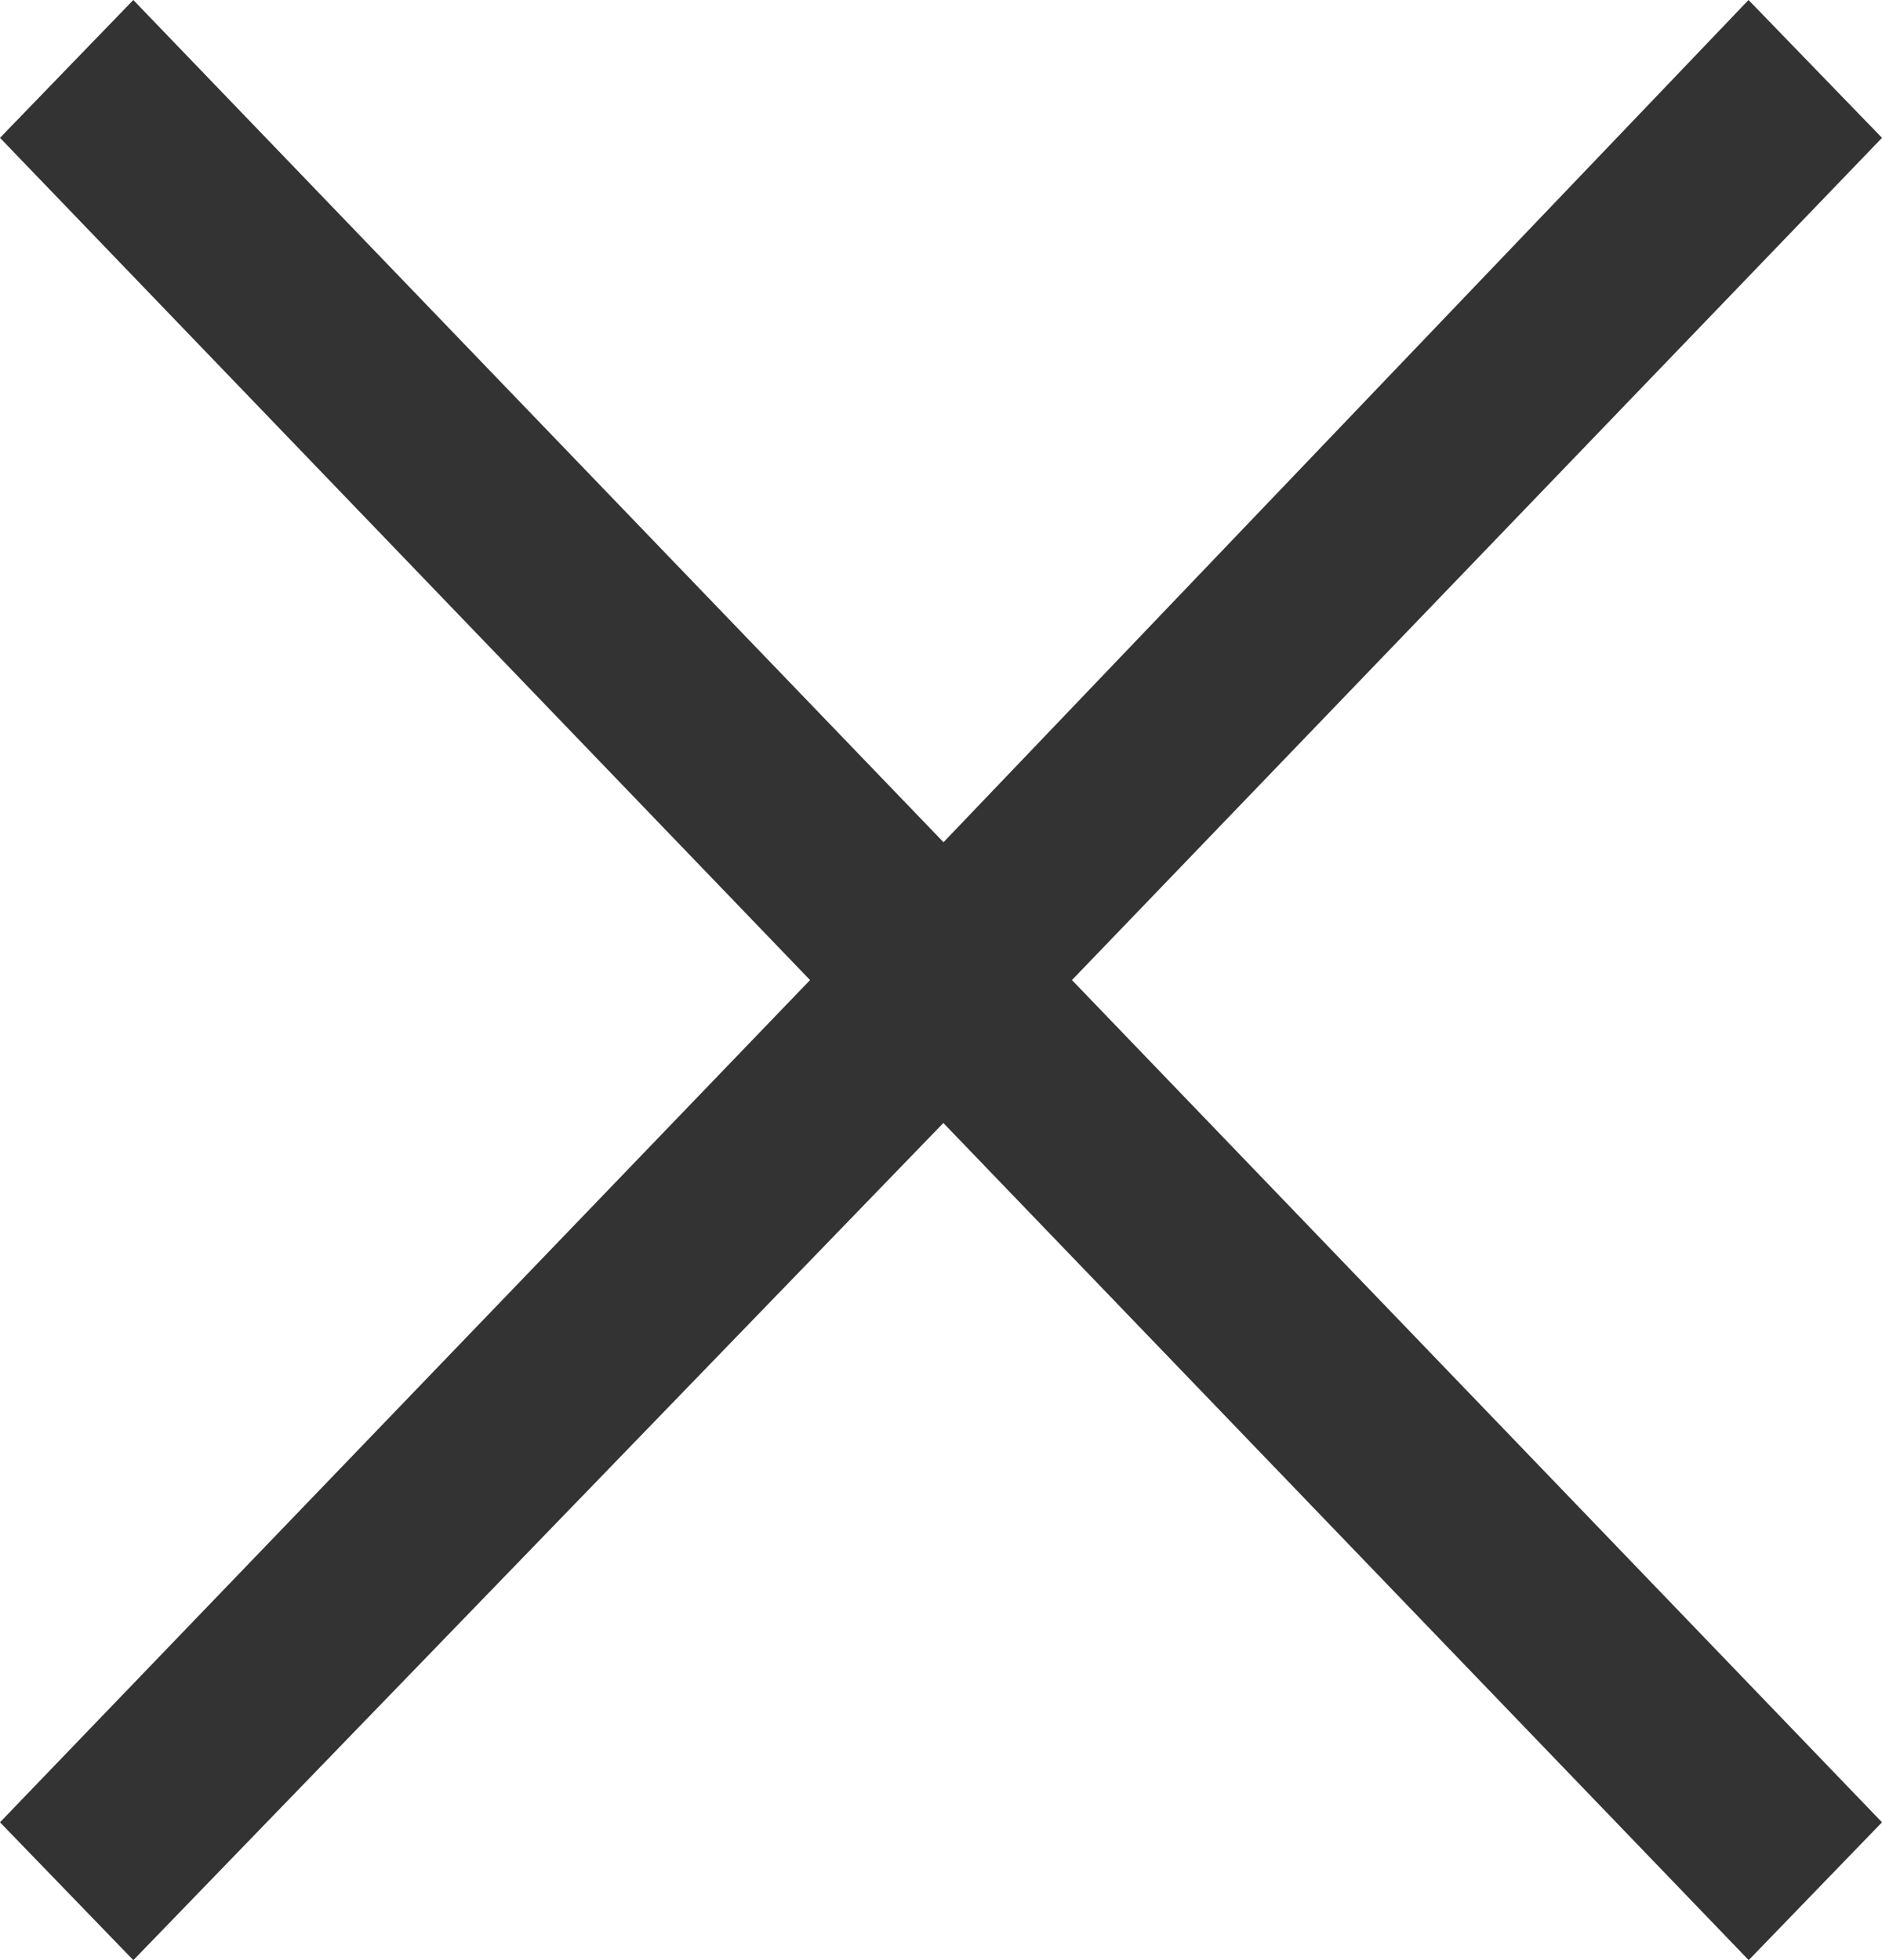 <svg width="24" height="25" fill="none" xmlns="http://www.w3.org/2000/svg"><path d="M1.7 25 0 23.242 10.33 12.5 0 1.758 1.7 0l10.332 10.742L22.298 0 24 1.758 13.67 12.5 24 23.242 22.3 25 12.03 14.323 1.701 25Z" fill="#333"/></svg>